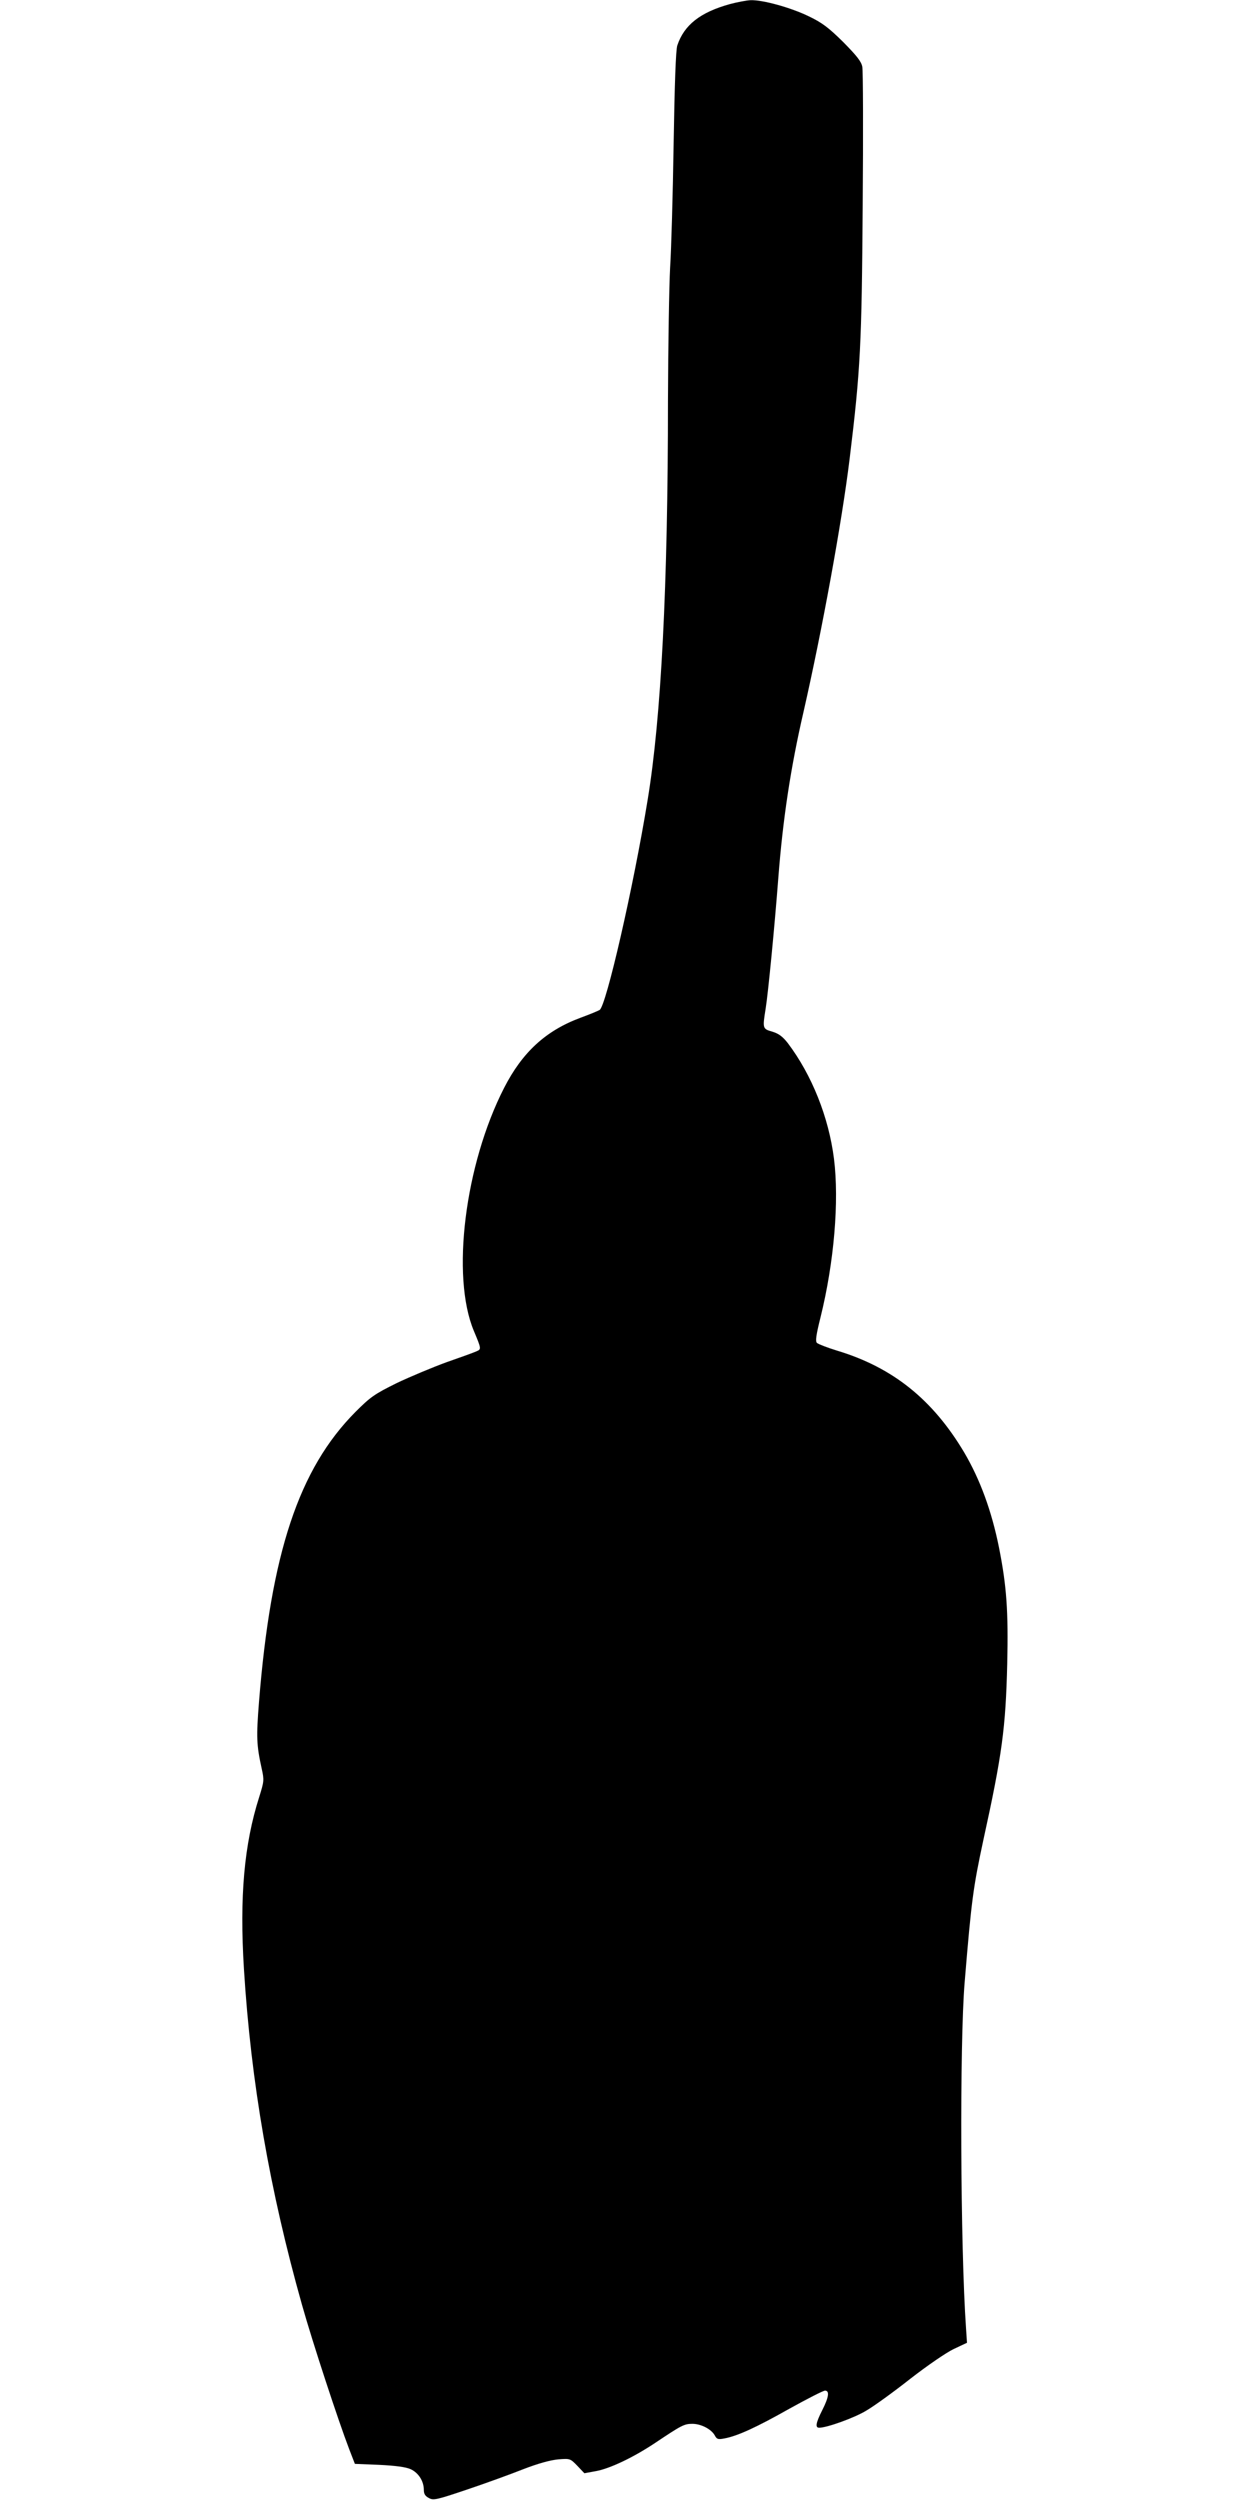 <?xml version="1.0" standalone="no"?>
<!DOCTYPE svg PUBLIC "-//W3C//DTD SVG 20010904//EN"
 "http://www.w3.org/TR/2001/REC-SVG-20010904/DTD/svg10.dtd">
<svg version="1.0" xmlns="http://www.w3.org/2000/svg"
 width="640pt" height="1280pt" viewBox="0 0 640 1280"
 preserveAspectRatio="xMidYMid meet">
<g transform="translate(0,1280) scale(0.1,-0.1)"
fill="#000000" stroke="none">
<path d="M3737 12779 c-152 -42 -234 -107 -269 -211 -8 -21 -14 -202 -19 -503
-4 -258 -12 -544 -18 -635 -5 -91 -10 -397 -11 -680 0 -953 -35 -1626 -104
-2045 -73 -448 -213 -1058 -246 -1076 -8 -5 -52 -23 -98 -40 -178 -66 -298
-177 -391 -359 -201 -393 -272 -964 -155 -1244 39 -93 39 -94 13 -105 -13 -6
-82 -31 -154 -56 -71 -26 -186 -74 -255 -107 -113 -56 -133 -70 -210 -147
-290 -292 -433 -723 -494 -1486 -14 -179 -13 -218 14 -341 13 -58 12 -65 -13
-145 -77 -242 -101 -509 -78 -881 36 -580 132 -1132 297 -1718 54 -192 186
-594 242 -740 l29 -75 124 -5 c83 -4 136 -11 161 -22 40 -18 68 -61 68 -106 0
-21 7 -32 26 -42 23 -13 40 -9 197 44 95 32 224 79 287 104 75 29 137 46 178
50 61 5 62 4 98 -33 l36 -38 60 11 c71 13 191 70 302 144 136 91 149 98 191
98 45 0 98 -28 115 -60 10 -19 17 -21 48 -15 67 12 165 57 333 152 92 51 174
93 183 93 24 0 20 -33 -14 -100 -33 -65 -37 -90 -16 -90 40 0 182 51 242 88
38 22 139 95 224 162 86 67 185 135 223 153 l68 32 -5 75 c-29 417 -33 1459
-7 1770 35 425 44 487 96 730 96 438 114 572 122 901 6 271 -3 398 -42 595
-38 189 -97 349 -178 487 -161 271 -366 436 -652 522 -49 15 -95 33 -102 39
-9 8 -5 39 18 131 70 283 96 596 69 812 -27 213 -113 429 -237 593 -26 33 -46
48 -79 58 -50 14 -50 17 -34 117 13 80 46 422 65 670 23 299 63 565 129 850
96 422 196 969 236 1295 56 459 62 588 67 1298 3 371 2 690 -2 710 -5 27 -28
56 -98 127 -75 74 -108 99 -177 132 -91 44 -234 84 -297 82 -21 -1 -69 -10
-106 -20z"/>
</g>
</svg>
